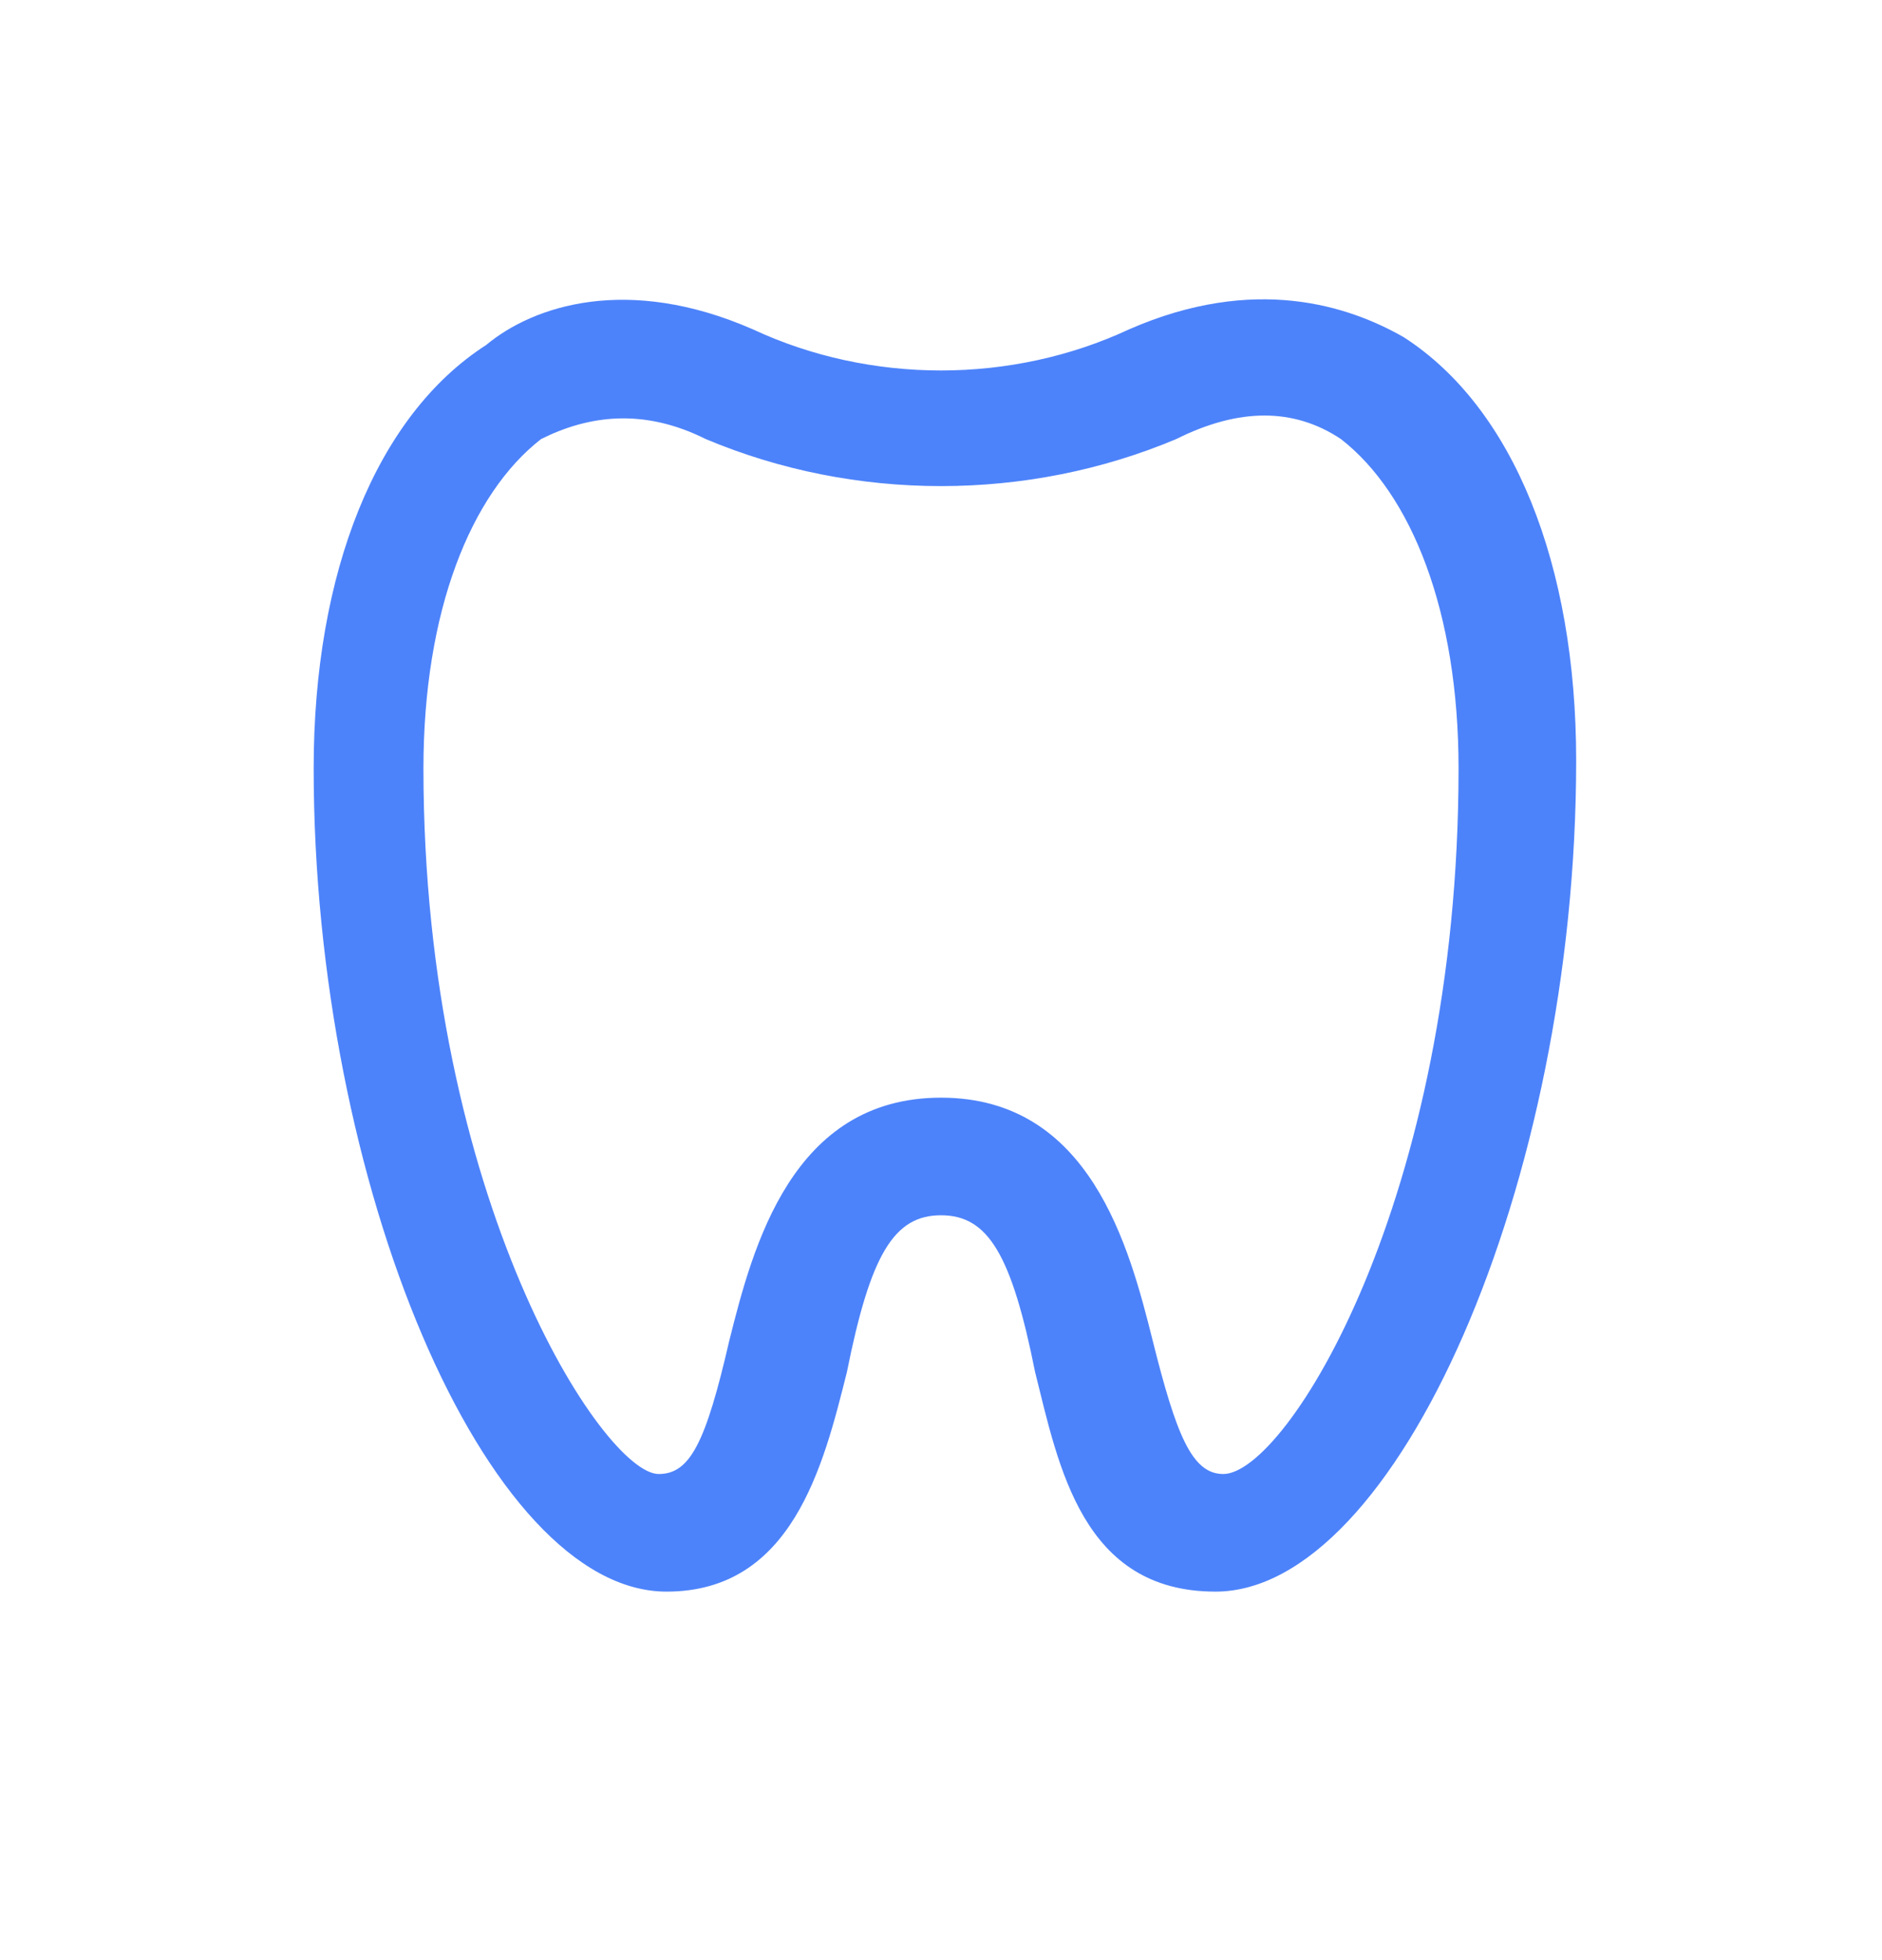 <?xml version="1.0" encoding="UTF-8"?>
<svg xmlns="http://www.w3.org/2000/svg" width="24" height="25" fill="#4d83fa" viewBox="0 0 24 25" data-library="gosweb_med" data-icon="tooth" data-color="#4d83fa">
  <path d="M15.5,20.3c-1.7,0-2-1.6-2.3-2.8c-0.3-1.5-0.6-2-1.2-2c-0.6,0-0.9,0.5-1.2,2c-0.3,1.2-0.7,2.8-2.3,2.8   c-2.3,0-4.5-5.2-4.5-10.5c0-2.5,0.8-4.5,2.2-5.4C6.8,3.9,8,3.5,9.6,4.2c1.5,0.7,3.3,0.7,4.8,0c1.6-0.7,2.8-0.3,3.5,0.1   c1.4,0.9,2.2,2.9,2.2,5.4C20.1,15.1,17.8,20.3,15.5,20.3z M12,14c1.9,0,2.4,1.9,2.7,3.1c0.3,1.2,0.5,1.7,0.9,1.7c0.8,0,3-3.5,3-9   c0-2-0.6-3.5-1.5-4.2c-0.6-0.4-1.3-0.4-2.1,0c-1.9,0.8-4.1,0.8-6,0c-0.8-0.4-1.5-0.3-2.1,0C6,6.3,5.4,7.8,5.4,9.8c0,5.5,2.3,9,3,9   c0.4,0,0.6-0.4,0.9-1.7C9.6,15.9,10.1,14,12,14C12,14,12,14,12,14C12,14,12,14,12,14z"></path>
</svg>
